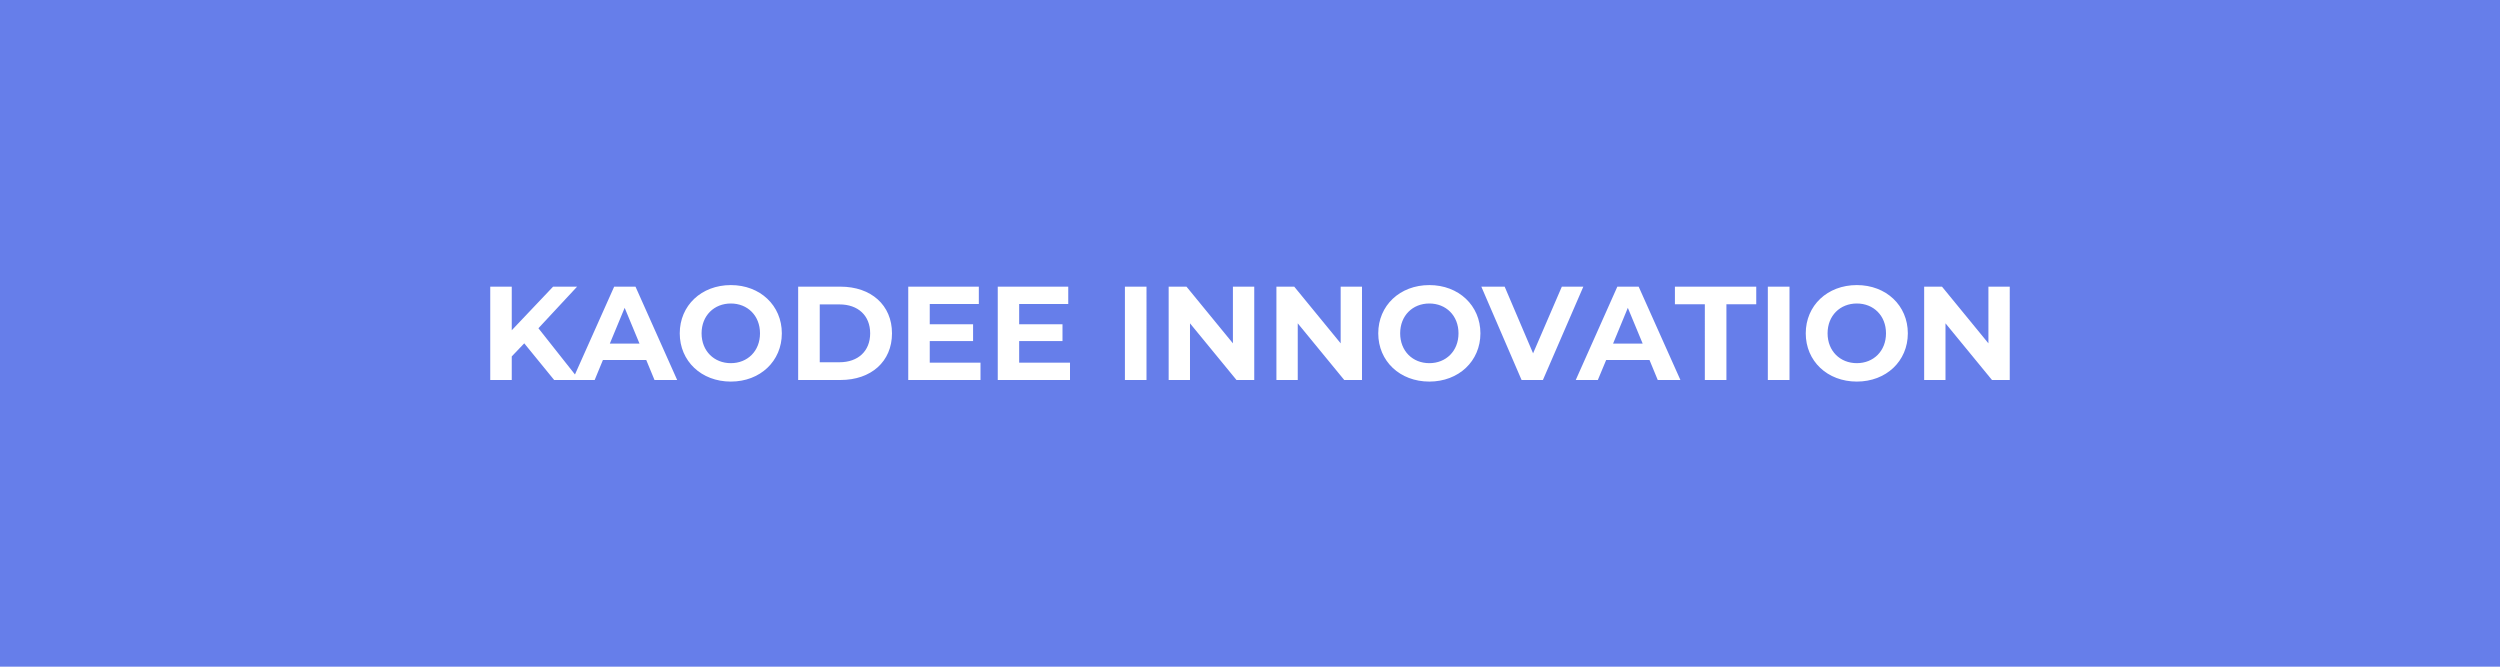 <svg xmlns="http://www.w3.org/2000/svg" width="300" height="80" viewBox="0 0 300 80"><rect width="100%" height="100%" fill="#667eea"/><path fill="#FFFFFF" d="M66.5 45.6h3.02l-4.91-6.21 4.64-4.99h-2.88l-4.96 5.23V34.4h-2.58v11.2h2.58v-2.83l1.5-1.57Zm12.04 0h2.72l-5-11.2H73.7l-5 11.2h2.66l.99-2.4h5.2Zm-5.36-4.37 1.78-4.29 1.78 4.29Zm14.52 4.56c3.52 0 6.12-2.45 6.12-5.79s-2.6-5.79-6.12-5.79c-3.54 0-6.13 2.46-6.13 5.79s2.59 5.79 6.13 5.79m0-2.21c-2 0-3.51-1.45-3.51-3.58s1.51-3.58 3.51-3.58 3.5 1.45 3.5 3.58-1.5 3.58-3.5 3.58m8.08 2.02h5.08c3.67 0 6.18-2.21 6.18-5.6s-2.51-5.6-6.18-5.6h-5.08Zm2.59-2.13v-6.94h2.37c2.22 0 3.68 1.33 3.68 3.47s-1.46 3.47-3.68 3.47Zm13.2.05v-2.59h5.2v-2.02h-5.2v-2.43h5.89V34.4h-8.47v11.2h8.67v-2.08Zm10.73 0v-2.59h5.2v-2.02h-5.2v-2.43h5.89V34.4h-8.46v11.2h8.67v-2.08Zm12.69 2.08h2.59V34.4h-2.59Zm12.96-11.2v6.8l-5.57-6.8h-2.14v11.2h2.56v-6.8l5.58 6.8h2.13V34.4Zm12.93 0v6.8l-5.57-6.8h-2.14v11.2h2.56v-6.8l5.58 6.8h2.13V34.4Zm10.64 11.39c3.52 0 6.13-2.45 6.13-5.79s-2.61-5.79-6.13-5.79c-3.54 0-6.13 2.46-6.13 5.79s2.59 5.79 6.13 5.79m0-2.21c-2 0-3.5-1.45-3.5-3.58s1.5-3.58 3.5-3.58 3.5 1.45 3.5 3.58-1.5 3.58-3.5 3.58m15.9-9.18-3.45 8-3.41-8h-2.8l4.83 11.2h2.56L190 34.4Zm11.51 11.2h2.72l-5.01-11.2h-2.56l-4.99 11.2h2.65l1-2.4h5.2Zm-5.36-4.37 1.77-4.29 1.78 4.29Zm11.01 4.37h2.59v-9.09h3.58V34.4h-9.76v2.11h3.59Zm7.56 0h2.6V34.4h-2.6Zm10.68.19c3.52 0 6.12-2.45 6.12-5.79s-2.6-5.79-6.12-5.79c-3.54 0-6.13 2.46-6.13 5.79s2.59 5.79 6.13 5.79m0-2.21c-2 0-3.51-1.45-3.51-3.58s1.51-3.58 3.51-3.58 3.5 1.45 3.5 3.58-1.5 3.58-3.5 3.58m15.79-9.18v6.8l-5.57-6.8h-2.14v11.2h2.56v-6.8l5.58 6.8h2.13V34.4Z"/></svg>
